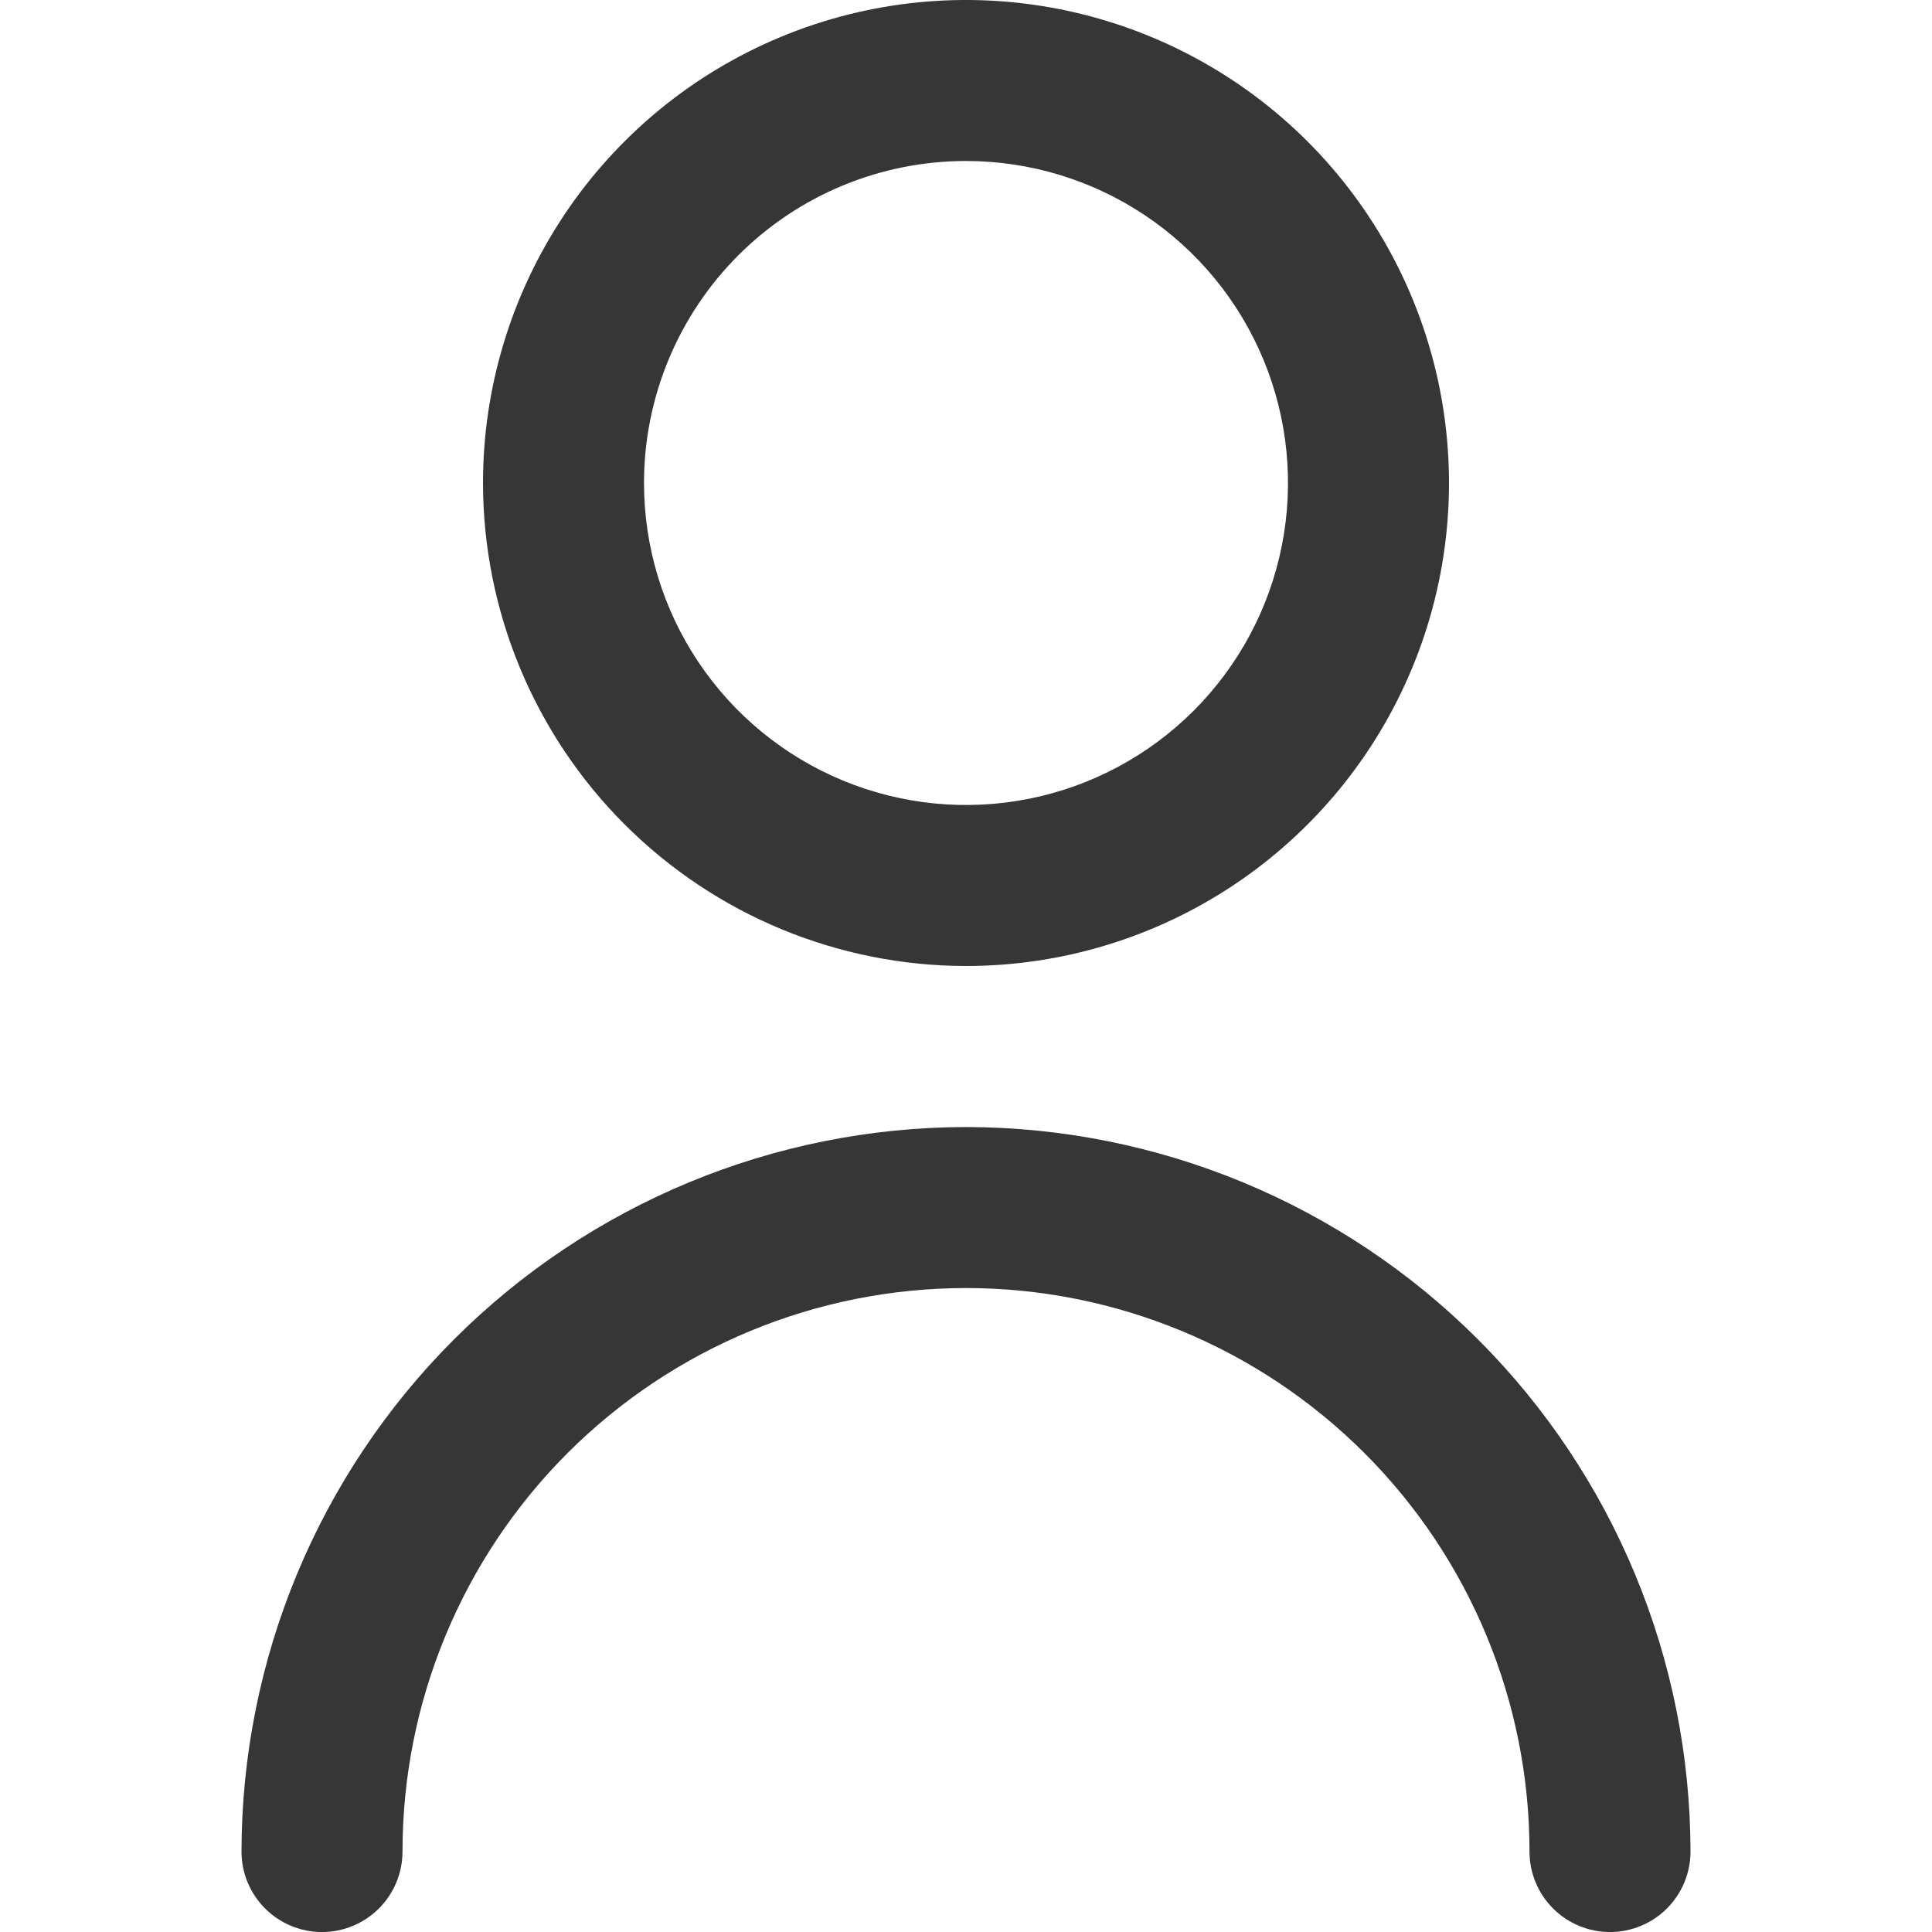 <?xml version="1.0" encoding="UTF-8"?> <svg xmlns="http://www.w3.org/2000/svg" width="87" height="87" viewBox="0 0 87 87" fill="none"> <g clip-path="url(#clip0_213_210)"> <path d="M43.5 43.5C47.802 43.5 52.007 42.224 55.584 39.834C59.16 37.444 61.948 34.047 63.594 30.073C65.241 26.099 65.671 21.726 64.832 17.507C63.993 13.287 61.921 9.412 58.88 6.37C55.838 3.328 51.962 1.257 47.743 0.418C43.524 -0.422 39.151 0.009 35.177 1.655C31.202 3.302 27.805 6.089 25.416 9.666C23.026 13.243 21.75 17.448 21.75 21.75C21.756 27.517 24.049 33.045 28.127 37.123C32.205 41.201 37.733 43.494 43.5 43.5ZM43.5 7.25C46.368 7.25 49.171 8.1 51.556 9.693C53.94 11.287 55.799 13.551 56.896 16.201C57.994 18.85 58.281 21.766 57.721 24.579C57.162 27.391 55.781 29.975 53.753 32.003C51.725 34.031 49.142 35.412 46.329 35.971C43.516 36.531 40.601 36.243 37.951 35.146C35.302 34.048 33.037 32.19 31.444 29.805C29.85 27.421 29 24.618 29 21.75C29 17.904 30.528 14.216 33.247 11.497C35.966 8.777 39.654 7.25 43.5 7.25Z" fill="#363636"></path> <path d="M43.5 50.752C34.85 50.762 26.558 54.202 20.441 60.318C14.325 66.435 10.885 74.728 10.875 83.377C10.875 84.339 11.257 85.261 11.937 85.941C12.617 86.62 13.539 87.002 14.5 87.002C15.461 87.002 16.383 86.62 17.063 85.941C17.743 85.261 18.125 84.339 18.125 83.377C18.125 76.647 20.798 70.193 25.557 65.434C30.316 60.676 36.77 58.002 43.5 58.002C50.23 58.002 56.684 60.676 61.443 65.434C66.202 70.193 68.875 76.647 68.875 83.377C68.875 84.339 69.257 85.261 69.937 85.941C70.617 86.62 71.539 87.002 72.5 87.002C73.461 87.002 74.383 86.62 75.063 85.941C75.743 85.261 76.125 84.339 76.125 83.377C76.115 74.728 72.675 66.435 66.559 60.318C60.443 54.202 52.15 50.762 43.5 50.752Z" fill="#363636"></path> </g> <defs> <clipPath id="clip0_213_210"> <rect width="87" height="87" fill="white"></rect> </clipPath> </defs> </svg> 